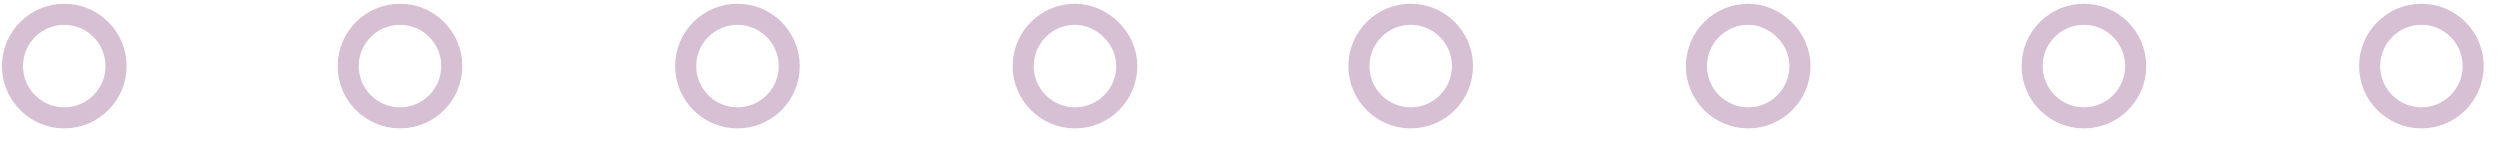 <svg width="140" height="8" viewBox="0 0 140 8" fill="none" xmlns="http://www.w3.org/2000/svg">
<path d="M6.499 3.7C6.499 5.3 5.199 6.6 3.599 6.6C1.999 6.6 0.699 5.3 0.699 3.7C0.699 2.1 1.999 0.8 3.599 0.8C5.199 0.8 6.499 2.1 6.499 3.7Z" stroke="#D7C0D3" stroke-width="1.179" stroke-miterlimit="10" stroke-linecap="round" stroke-linejoin="round"/>
<path d="M25.3 3.7C25.3 5.3 24 6.6 22.4 6.6C20.8 6.6 19.5 5.3 19.5 3.7C19.5 2.1 20.8 0.8 22.4 0.8C24 0.8 25.3 2.1 25.3 3.7Z" stroke="#D7C0D3" stroke-width="1.179" stroke-miterlimit="10" stroke-linecap="round" stroke-linejoin="round"/>
<path d="M44.198 3.7C44.198 5.3 42.898 6.6 41.298 6.6C39.698 6.6 38.398 5.3 38.398 3.7C38.398 2.1 39.698 0.8 41.298 0.8C42.898 0.8 44.198 2.1 44.198 3.7Z" stroke="#D7C0D3" stroke-width="1.179" stroke-miterlimit="10" stroke-linecap="round" stroke-linejoin="round"/>
<path d="M63.099 3.7C63.099 5.3 61.799 6.6 60.199 6.6C58.599 6.6 57.299 5.3 57.299 3.7C57.299 2.1 58.599 0.8 60.199 0.8C61.699 0.8 63.099 2.1 63.099 3.7Z" stroke="#D7C0D3" stroke-width="1.179" stroke-miterlimit="10" stroke-linecap="round" stroke-linejoin="round"/>
<path d="M81.9 3.7C81.9 5.3 80.6 6.6 79 6.6C77.4 6.6 76.1 5.3 76.1 3.7C76.1 2.1 77.4 0.8 79 0.8C80.6 0.8 81.9 2.1 81.9 3.7Z" stroke="#D7C0D3" stroke-width="1.179" stroke-miterlimit="10" stroke-linecap="round" stroke-linejoin="round"/>
<path d="M100.8 3.7C100.8 5.3 99.5 6.6 97.9 6.6C96.3 6.6 95 5.3 95 3.7C95 2.1 96.3 0.8 97.9 0.8C99.4 0.8 100.8 2.1 100.8 3.7Z" stroke="#D7C0D3" stroke-width="1.179" stroke-miterlimit="10" stroke-linecap="round" stroke-linejoin="round"/>
<path d="M119.599 3.7C119.599 5.3 118.299 6.6 116.699 6.6C115.099 6.6 113.799 5.3 113.799 3.7C113.799 2.1 115.099 0.8 116.699 0.8C118.299 0.8 119.599 2.1 119.599 3.7Z" stroke="#D7C0D3" stroke-width="1.179" stroke-miterlimit="10" stroke-linecap="round" stroke-linejoin="round"/>
<path d="M138.499 3.7C138.499 5.3 137.199 6.6 135.599 6.6C133.999 6.6 132.699 5.3 132.699 3.7C132.699 2.1 133.999 0.8 135.599 0.8C137.199 0.8 138.499 2.1 138.499 3.7Z" stroke="#D7C0D3" stroke-width="1.179" stroke-miterlimit="10" stroke-linecap="round" stroke-linejoin="round"/>
</svg>
